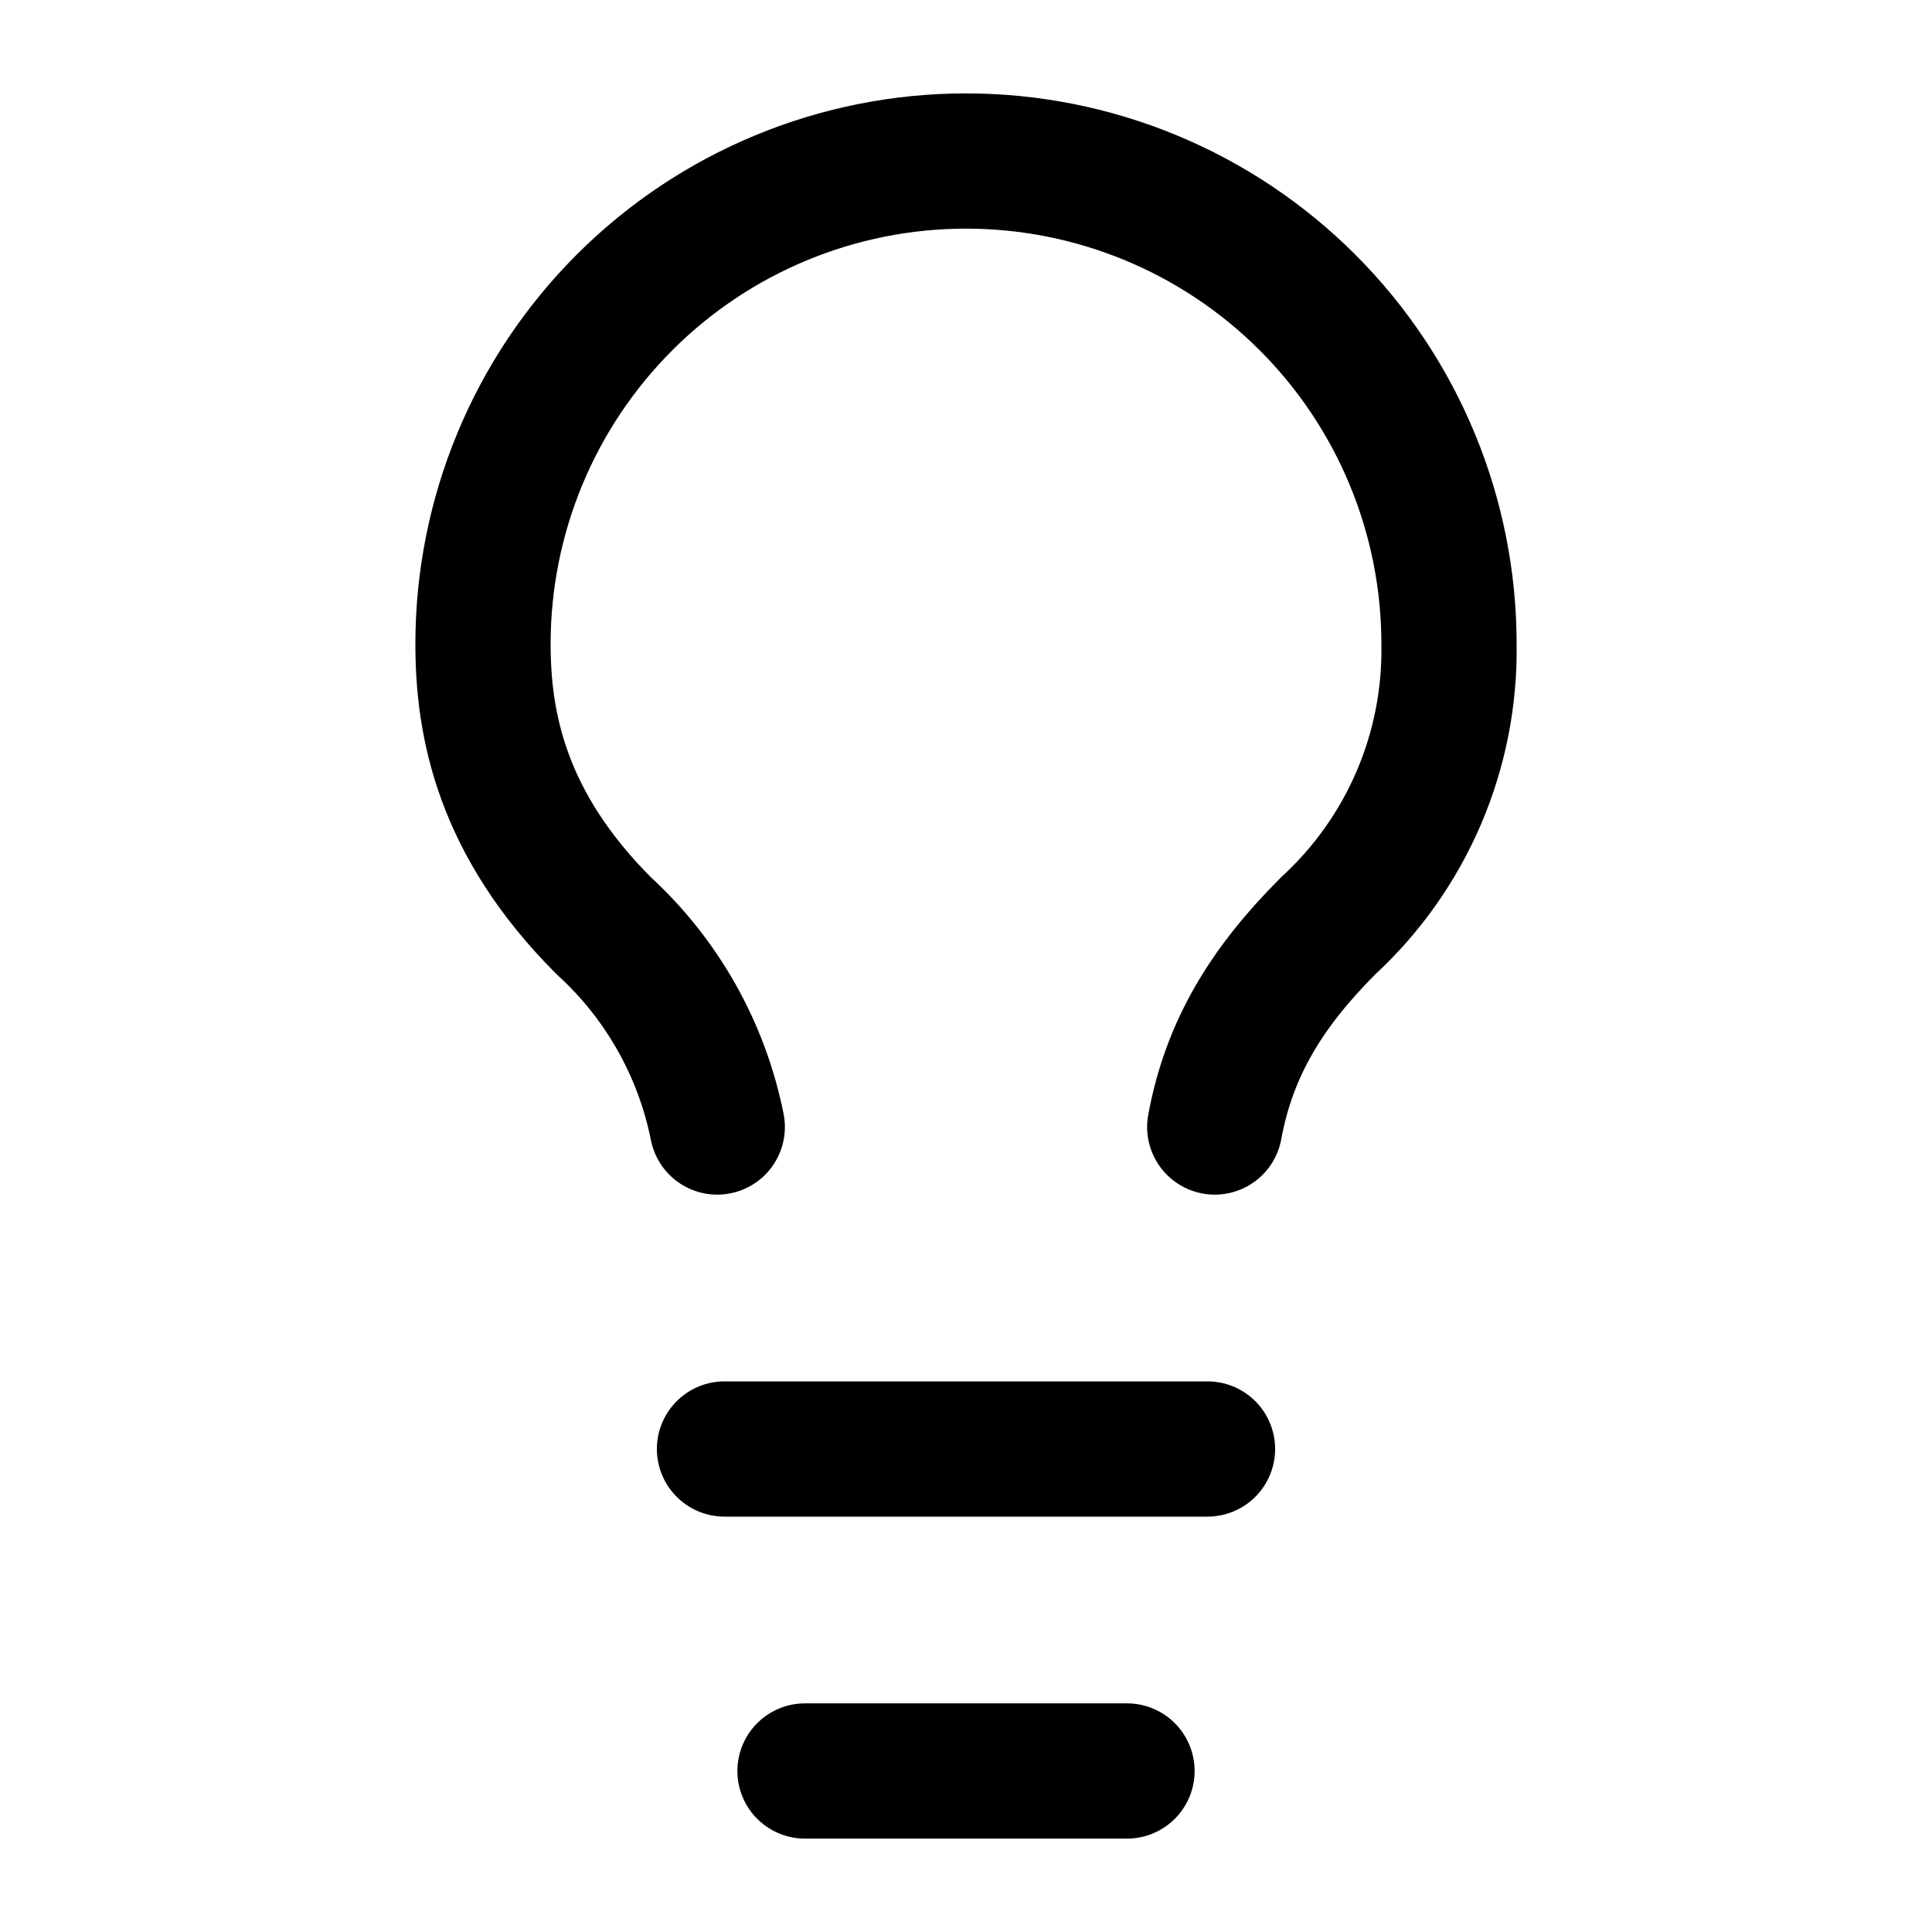 <?xml version="1.0" encoding="UTF-8"?>
<svg xmlns="http://www.w3.org/2000/svg" width="100" height="100" viewBox="0 0 100 100" fill="none">
  <path d="M37.5 75H62.5" stroke="black" stroke-width="7" stroke-linecap="round" stroke-linejoin="round"></path>
  <path d="M41.667 91.666H58.333" stroke="black" stroke-width="7" stroke-linecap="round" stroke-linejoin="round"></path>
  <path d="M62.875 58.334C63.625 54.25 65.583 51.084 68.75 47.917C70.762 46.065 72.359 43.808 73.436 41.294C74.513 38.781 75.046 36.068 75 33.334C75 26.703 72.366 20.344 67.677 15.656C62.989 10.967 56.63 8.334 50 8.334C43.37 8.334 37.011 10.967 32.322 15.656C27.634 20.344 25 26.703 25 33.334C25 37.5 25.958 42.625 31.25 47.917C34.267 50.676 36.325 54.325 37.125 58.334" stroke="black" stroke-width="7" stroke-linecap="round" stroke-linejoin="round"></path>
</svg>

